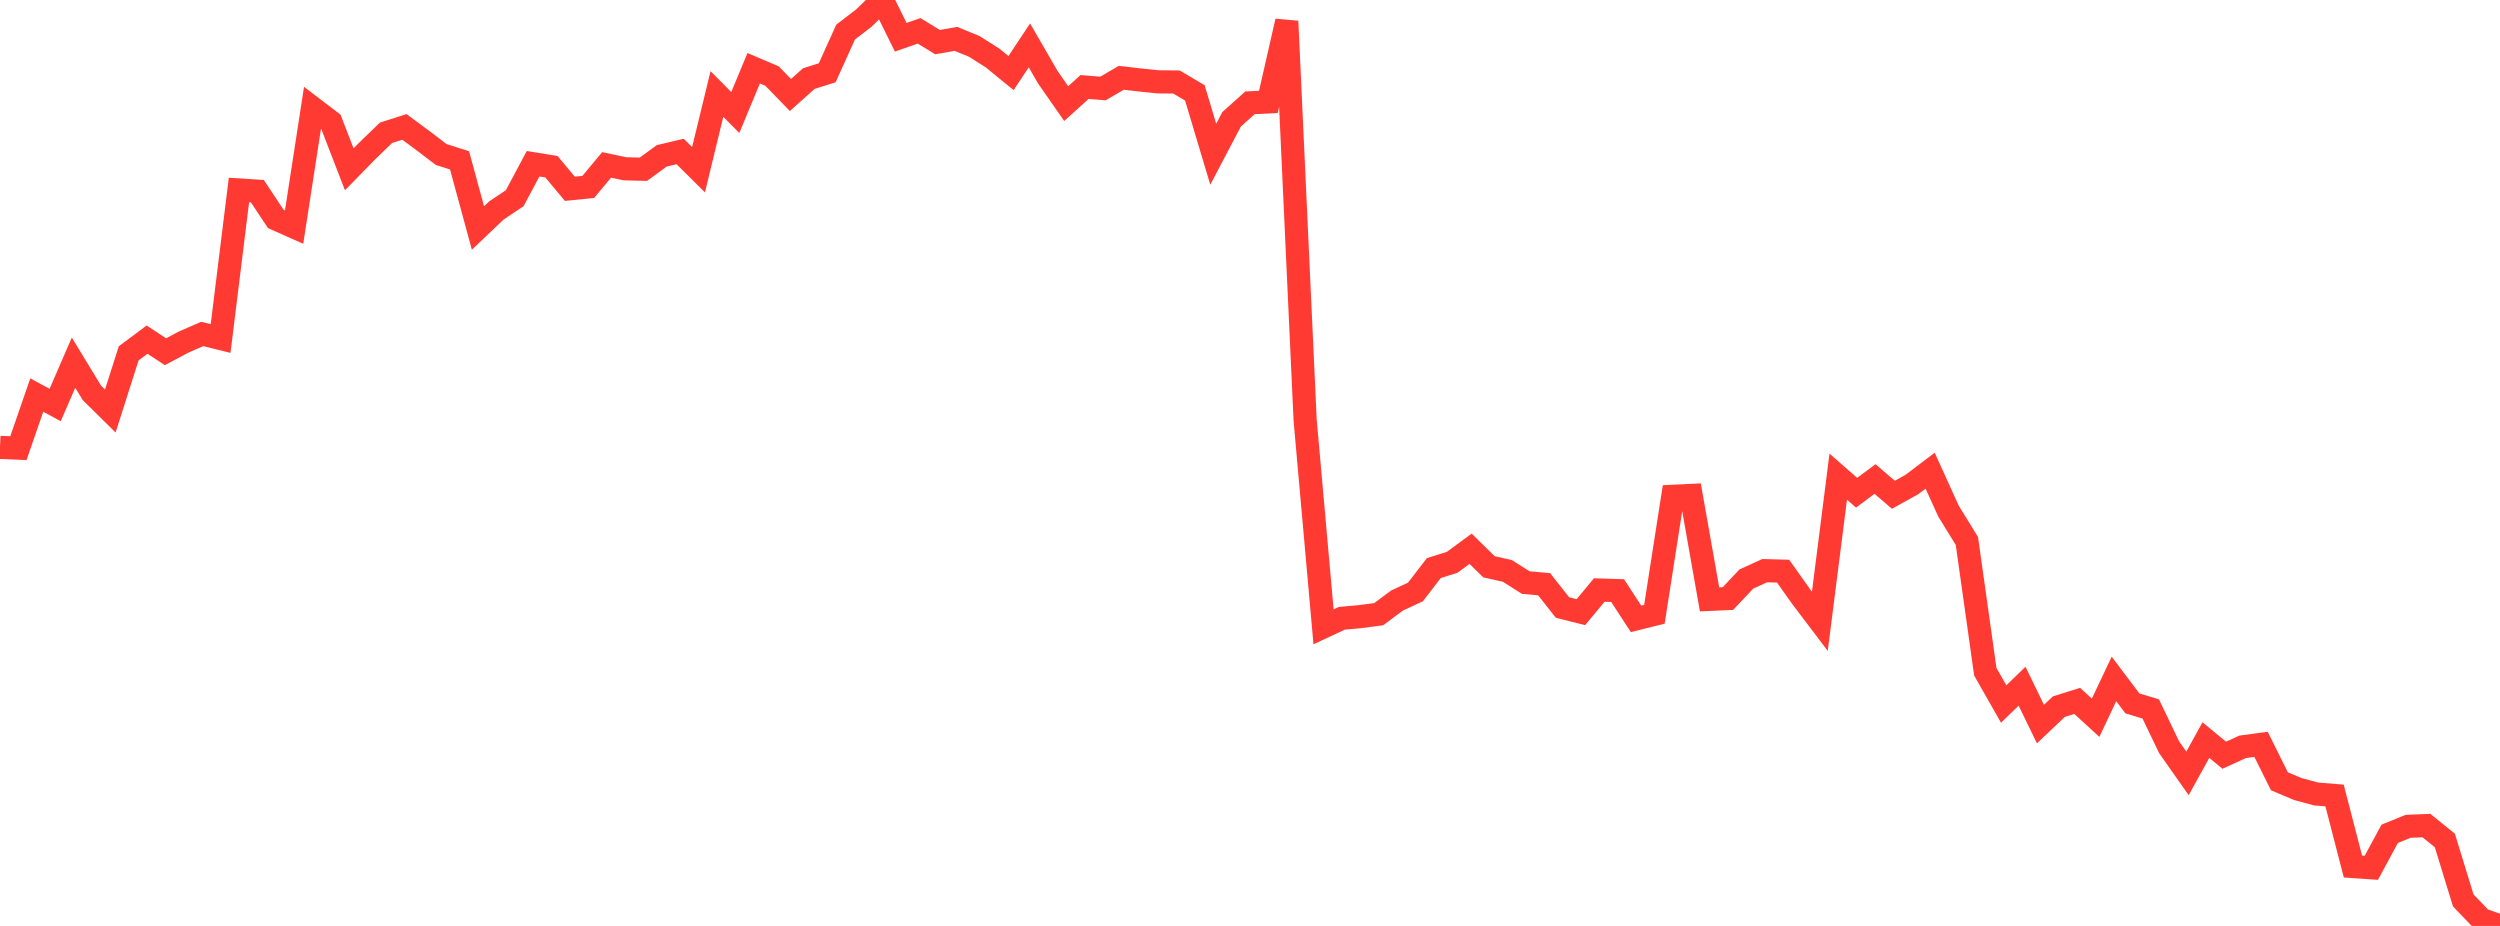 <?xml version="1.0" standalone="no"?>
<!DOCTYPE svg PUBLIC "-//W3C//DTD SVG 1.1//EN" "http://www.w3.org/Graphics/SVG/1.1/DTD/svg11.dtd">

<svg width="135" height="50" viewBox="0 0 135 50" preserveAspectRatio="none" 
  xmlns="http://www.w3.org/2000/svg"
  xmlns:xlink="http://www.w3.org/1999/xlink">


<polyline points="0.0, 24.158 0.993, 24.202 1.985, 21.332 2.978, 21.871 3.971, 19.583 4.963, 21.215 5.956, 22.196 6.949, 19.08 7.941, 18.34 8.934, 18.993 9.926, 18.467 10.919, 18.034 11.912, 18.28 12.904, 10.258 13.897, 10.322 14.89, 11.82 15.882, 12.261 16.875, 5.822 17.868, 6.578 18.86, 9.143 19.853, 8.128 20.846, 7.17 21.838, 6.853 22.831, 7.586 23.824, 8.344 24.816, 8.659 25.809, 12.311 26.801, 11.368 27.794, 10.703 28.787, 8.842 29.779, 9.003 30.772, 10.194 31.765, 10.095 32.757, 8.905 33.75, 9.115 34.743, 9.139 35.735, 8.415 36.728, 8.181 37.721, 9.165 38.713, 5.075 39.706, 6.075 40.699, 3.686 41.691, 4.108 42.684, 5.13 43.676, 4.243 44.669, 3.931 45.662, 1.733 46.654, 0.972 47.647, 0.0 48.64, 2.013 49.632, 1.664 50.625, 2.275 51.618, 2.099 52.61, 2.505 53.603, 3.135 54.596, 3.947 55.588, 2.45 56.581, 4.168 57.574, 5.595 58.566, 4.698 59.559, 4.779 60.551, 4.201 61.544, 4.317 62.537, 4.42 63.529, 4.428 64.522, 5.015 65.515, 8.329 66.507, 6.441 67.5, 5.552 68.493, 5.503 69.485, 1.147 70.478, 22.695 71.471, 33.849 72.463, 33.387 73.456, 33.297 74.449, 33.166 75.441, 32.428 76.434, 31.967 77.426, 30.677 78.419, 30.364 79.412, 29.634 80.404, 30.606 81.397, 30.829 82.39, 31.459 83.382, 31.548 84.375, 32.806 85.368, 33.056 86.36, 31.861 87.353, 31.893 88.346, 33.419 89.338, 33.171 90.331, 26.801 91.324, 26.753 92.316, 32.366 93.309, 32.322 94.301, 31.268 95.294, 30.816 96.287, 30.842 97.279, 32.24 98.272, 33.551 99.265, 25.739 100.257, 26.608 101.25, 25.866 102.243, 26.718 103.235, 26.168 104.228, 25.417 105.221, 27.602 106.213, 29.215 107.206, 36.273 108.199, 38.017 109.191, 37.054 110.184, 39.1 111.176, 38.16 112.169, 37.847 113.162, 38.758 114.154, 36.662 115.147, 37.982 116.14, 38.283 117.132, 40.351 118.125, 41.763 119.118, 39.964 120.11, 40.783 121.103, 40.328 122.096, 40.194 123.088, 42.189 124.081, 42.608 125.074, 42.876 126.066, 42.957 127.059, 46.793 128.051, 46.861 129.044, 45.027 130.037, 44.621 131.029, 44.582 132.022, 45.386 133.015, 48.622 134.007, 49.655 135.0, 50.0" fill="none" stroke="#ff3a33" stroke-width="1.25"/>

</svg>